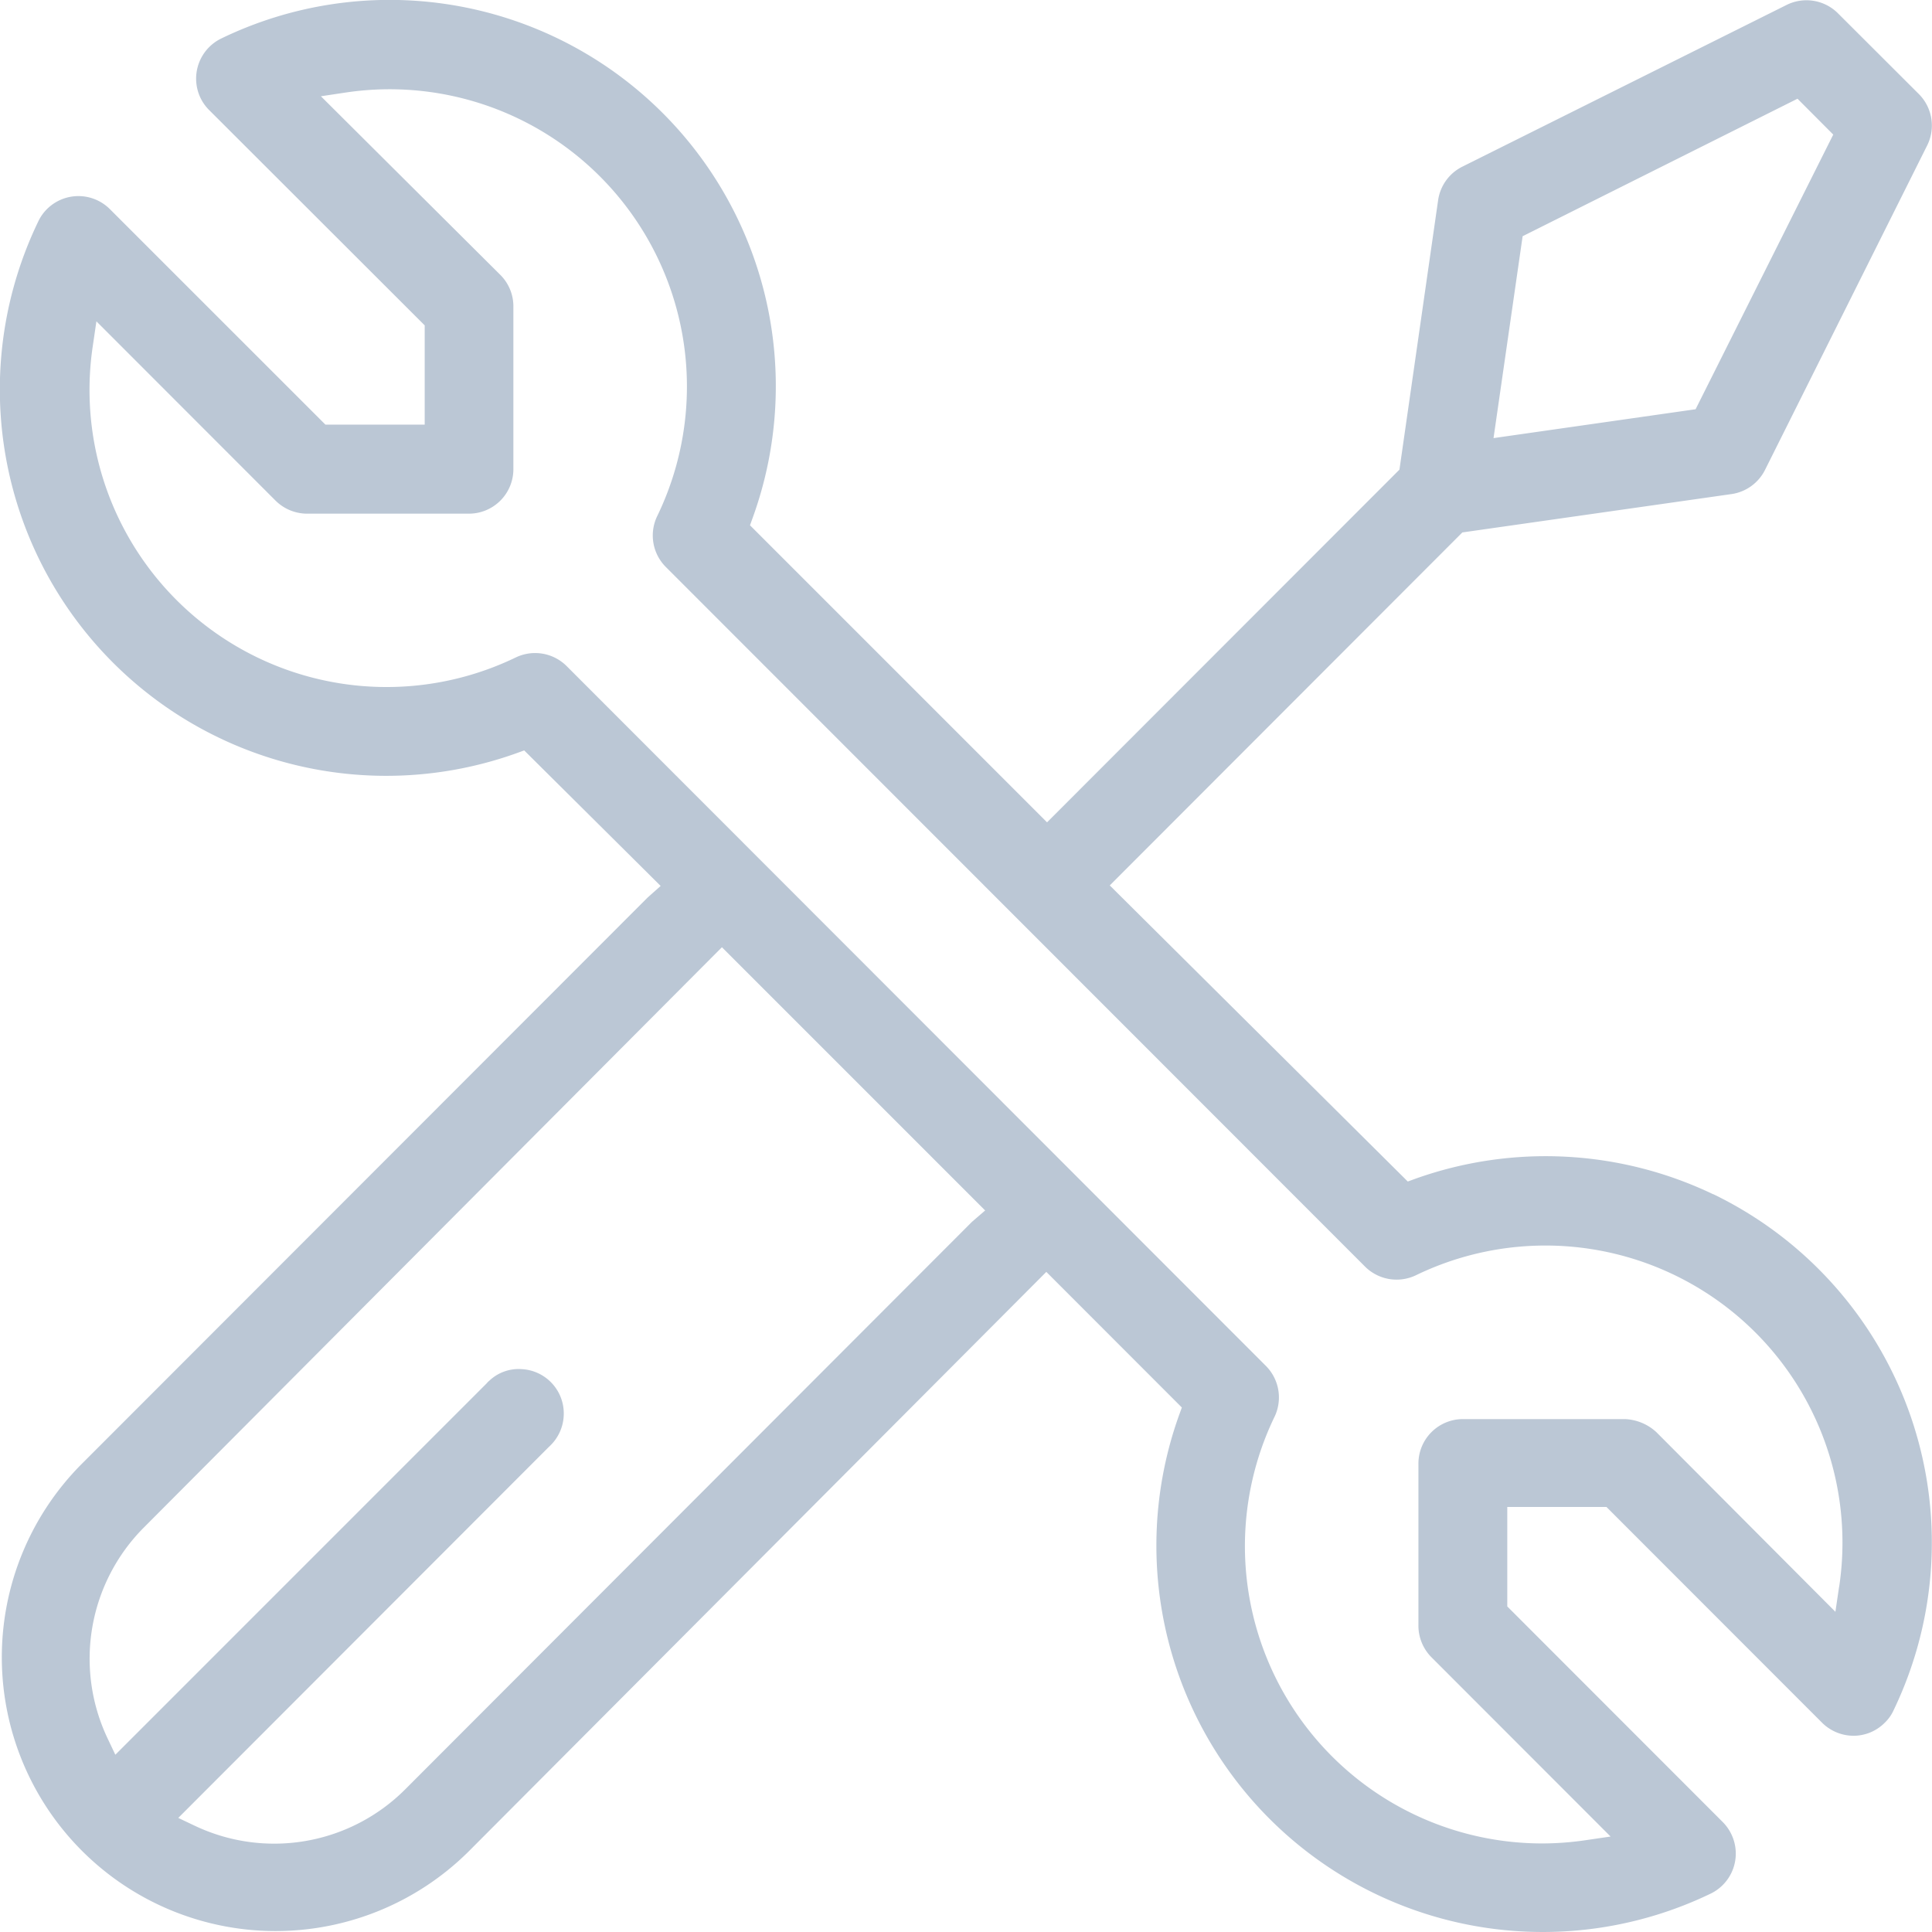 <svg xmlns="http://www.w3.org/2000/svg" xmlns:xlink="http://www.w3.org/1999/xlink" width="80" height="80" viewBox="0 0 80 80"><defs><clipPath id="clip-path"><rect id="Rechteck_4" data-name="Rechteck 4" width="80" height="80" fill="#bbc7d5"></rect></clipPath><clipPath id="clip-Auto_Grill_Icon_11"><rect width="80" height="80"></rect></clipPath></defs><g id="Auto_Grill_Icon_11" clip-path="url(#clip-Auto_Grill_Icon_11)"><g id="Gruppe_7330" data-name="Gruppe 7330" transform="translate(0 0)"><g id="Gruppe_7329" data-name="Gruppe 7329" transform="translate(0 0)" clip-path="url(#clip-path)"><path id="Pfad_4844" data-name="Pfad 4844" d="M70.942,49.453a16.046,16.046,0,0,0-12.333-.644l-.316.115L45.953,36.663l14.6-14.616,11.143-1.588a1.847,1.847,0,0,0,1.386-.994l6.712-13.43a1.847,1.847,0,0,0-.328-2.13L76.089.534A1.845,1.845,0,0,0,73.97.209l-13.433,6.7A1.846,1.846,0,0,0,59.548,8.3l-1.6,11.147L43.356,34.051l-12.3-12.3.115-.32A15.994,15.994,0,0,0,9.185,1.583a1.848,1.848,0,0,0-.891,2.454,1.83,1.83,0,0,0,.371.525l8.921,8.911v4.11H13.475L4.558,8.668A1.843,1.843,0,0,0,1.953,8.65a1.806,1.806,0,0,0-.371.525A16,16,0,0,0,21.39,31.188l.316-.115,5.65,5.612-.537.478L3.343,60.659A11.338,11.338,0,0,0,19.377,76.693L43.326,52.666l5.612,5.616-.115.316A16,16,0,0,0,70.814,78.421a1.842,1.842,0,0,0,.887-2.45,1.85,1.85,0,0,0-.371-.529l-8.917-8.923V62.4H66.52l8.917,8.923a1.852,1.852,0,0,0,1.3.551h.013a1.819,1.819,0,0,0,1.292-.538,1.679,1.679,0,0,0,.371-.525,16.02,16.02,0,0,0-7.471-21.363M63.049,9.781,74.431,4.088l1.48,1.485-5.7,11.373-8.367,1.195Zm-22.8,40.811L16.772,74.1a7.667,7.667,0,0,1-8.708,1.5l-.682-.324L22.733,59.908a1.847,1.847,0,0,0,.61-1.3,1.837,1.837,0,0,0-1.761-1.916,1.761,1.761,0,0,0-1.322.482.682.682,0,0,0-.111.111L4.776,72.66l-.324-.683a7.694,7.694,0,0,1,1.493-8.714L29.893,39.223l10.9,10.9Zm35.906,15.1L76,66.741,68.584,59.3a2.039,2.039,0,0,0-1.3-.538H60.576a1.843,1.843,0,0,0-1.842,1.844v6.709a1.852,1.852,0,0,0,.537,1.306l7.42,7.426-1.049.154a12.434,12.434,0,0,1-1.817.132A12.311,12.311,0,0,1,52.784,58.649a1.853,1.853,0,0,0-.367-2.091L23.463,27.581a1.848,1.848,0,0,0-2.094-.363A12.3,12.3,0,0,1,3.838,14.356l.154-1.05,7.42,7.426a1.86,1.86,0,0,0,1.3.538h6.708a1.842,1.842,0,0,0,1.838-1.844V12.692a1.834,1.834,0,0,0-.537-1.306l-7.433-7.4,1.049-.158a12.31,12.31,0,0,1,12.87,17.557,1.845,1.845,0,0,0,.362,2.091L56.529,52.453a1.853,1.853,0,0,0,2.09.358,12.3,12.3,0,0,1,17.539,12.88" transform="translate(0 0)" fill="#bbc7d5"></path></g></g></g></svg>